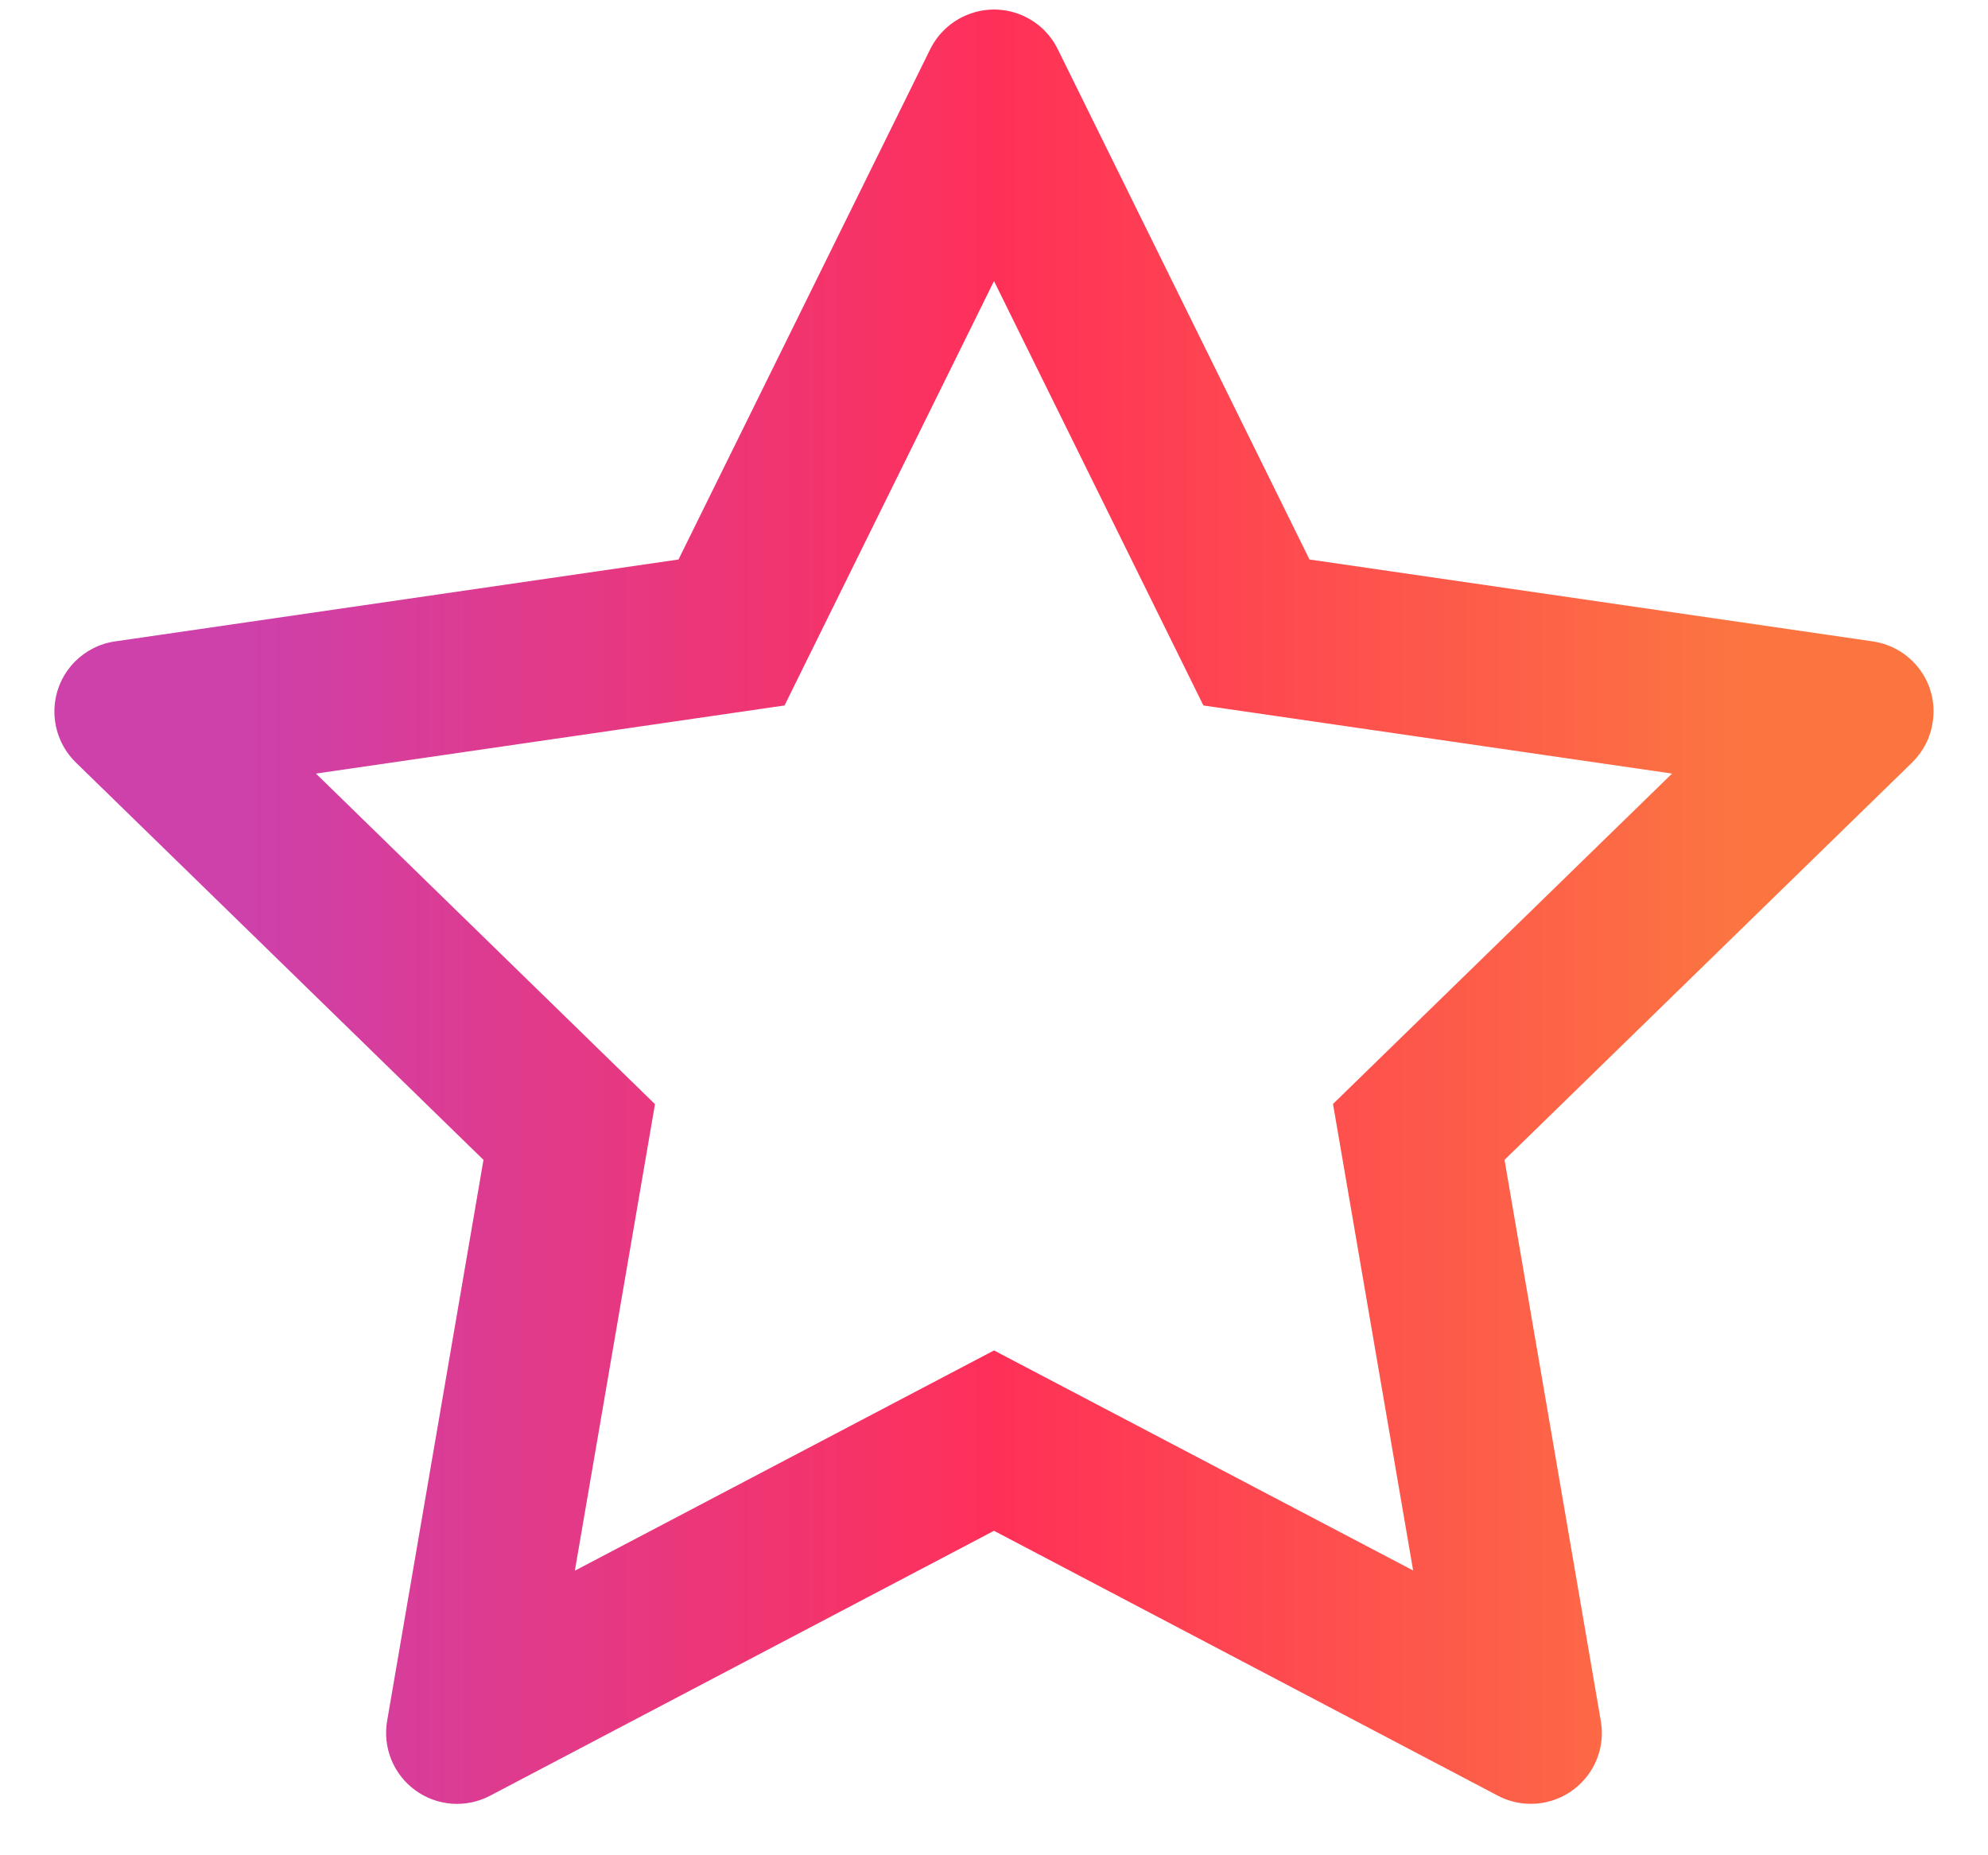 <?xml version="1.0" encoding="UTF-8"?>
<svg xmlns="http://www.w3.org/2000/svg" width="30" height="28" viewBox="0 0 30 28" fill="none">
  <path d="M28.262 9.68L19.761 8.444L15.961 0.74C15.857 0.529 15.686 0.358 15.475 0.255C14.946 -0.007 14.303 0.211 14.039 0.74L10.239 8.444L1.737 9.68C1.503 9.713 1.289 9.824 1.125 9.991C0.926 10.195 0.817 10.469 0.821 10.754C0.825 11.038 0.941 11.309 1.145 11.508L7.296 17.505L5.842 25.972C5.808 26.169 5.83 26.372 5.905 26.557C5.981 26.742 6.106 26.903 6.268 27.02C6.43 27.138 6.621 27.207 6.82 27.222C7.02 27.236 7.219 27.194 7.396 27.101L15 23.103L22.604 27.101C22.811 27.211 23.052 27.248 23.283 27.208C23.866 27.107 24.258 26.555 24.157 25.972L22.704 17.505L28.855 11.508C29.022 11.344 29.133 11.13 29.166 10.895C29.256 10.309 28.848 9.767 28.262 9.68ZM20.116 16.661L21.325 23.702L15 20.381L8.675 23.705L9.884 16.664L4.768 11.675L11.839 10.647L15 4.242L18.16 10.647L25.232 11.675L20.116 16.661Z" fill="url(#paint0_linear_250_1172)"></path>
  <defs>
    <linearGradient id="paint0_linear_250_1172" x1="3.831" y1="13.684" x2="26.265" y2="13.684" gradientUnits="userSpaceOnUse">
      <stop stop-color="#CE40AA"></stop>
      <stop offset="0.501" stop-color="#FF3058"></stop>
      <stop offset="1" stop-color="#FC7541"></stop>
    </linearGradient>
  </defs>
</svg>
